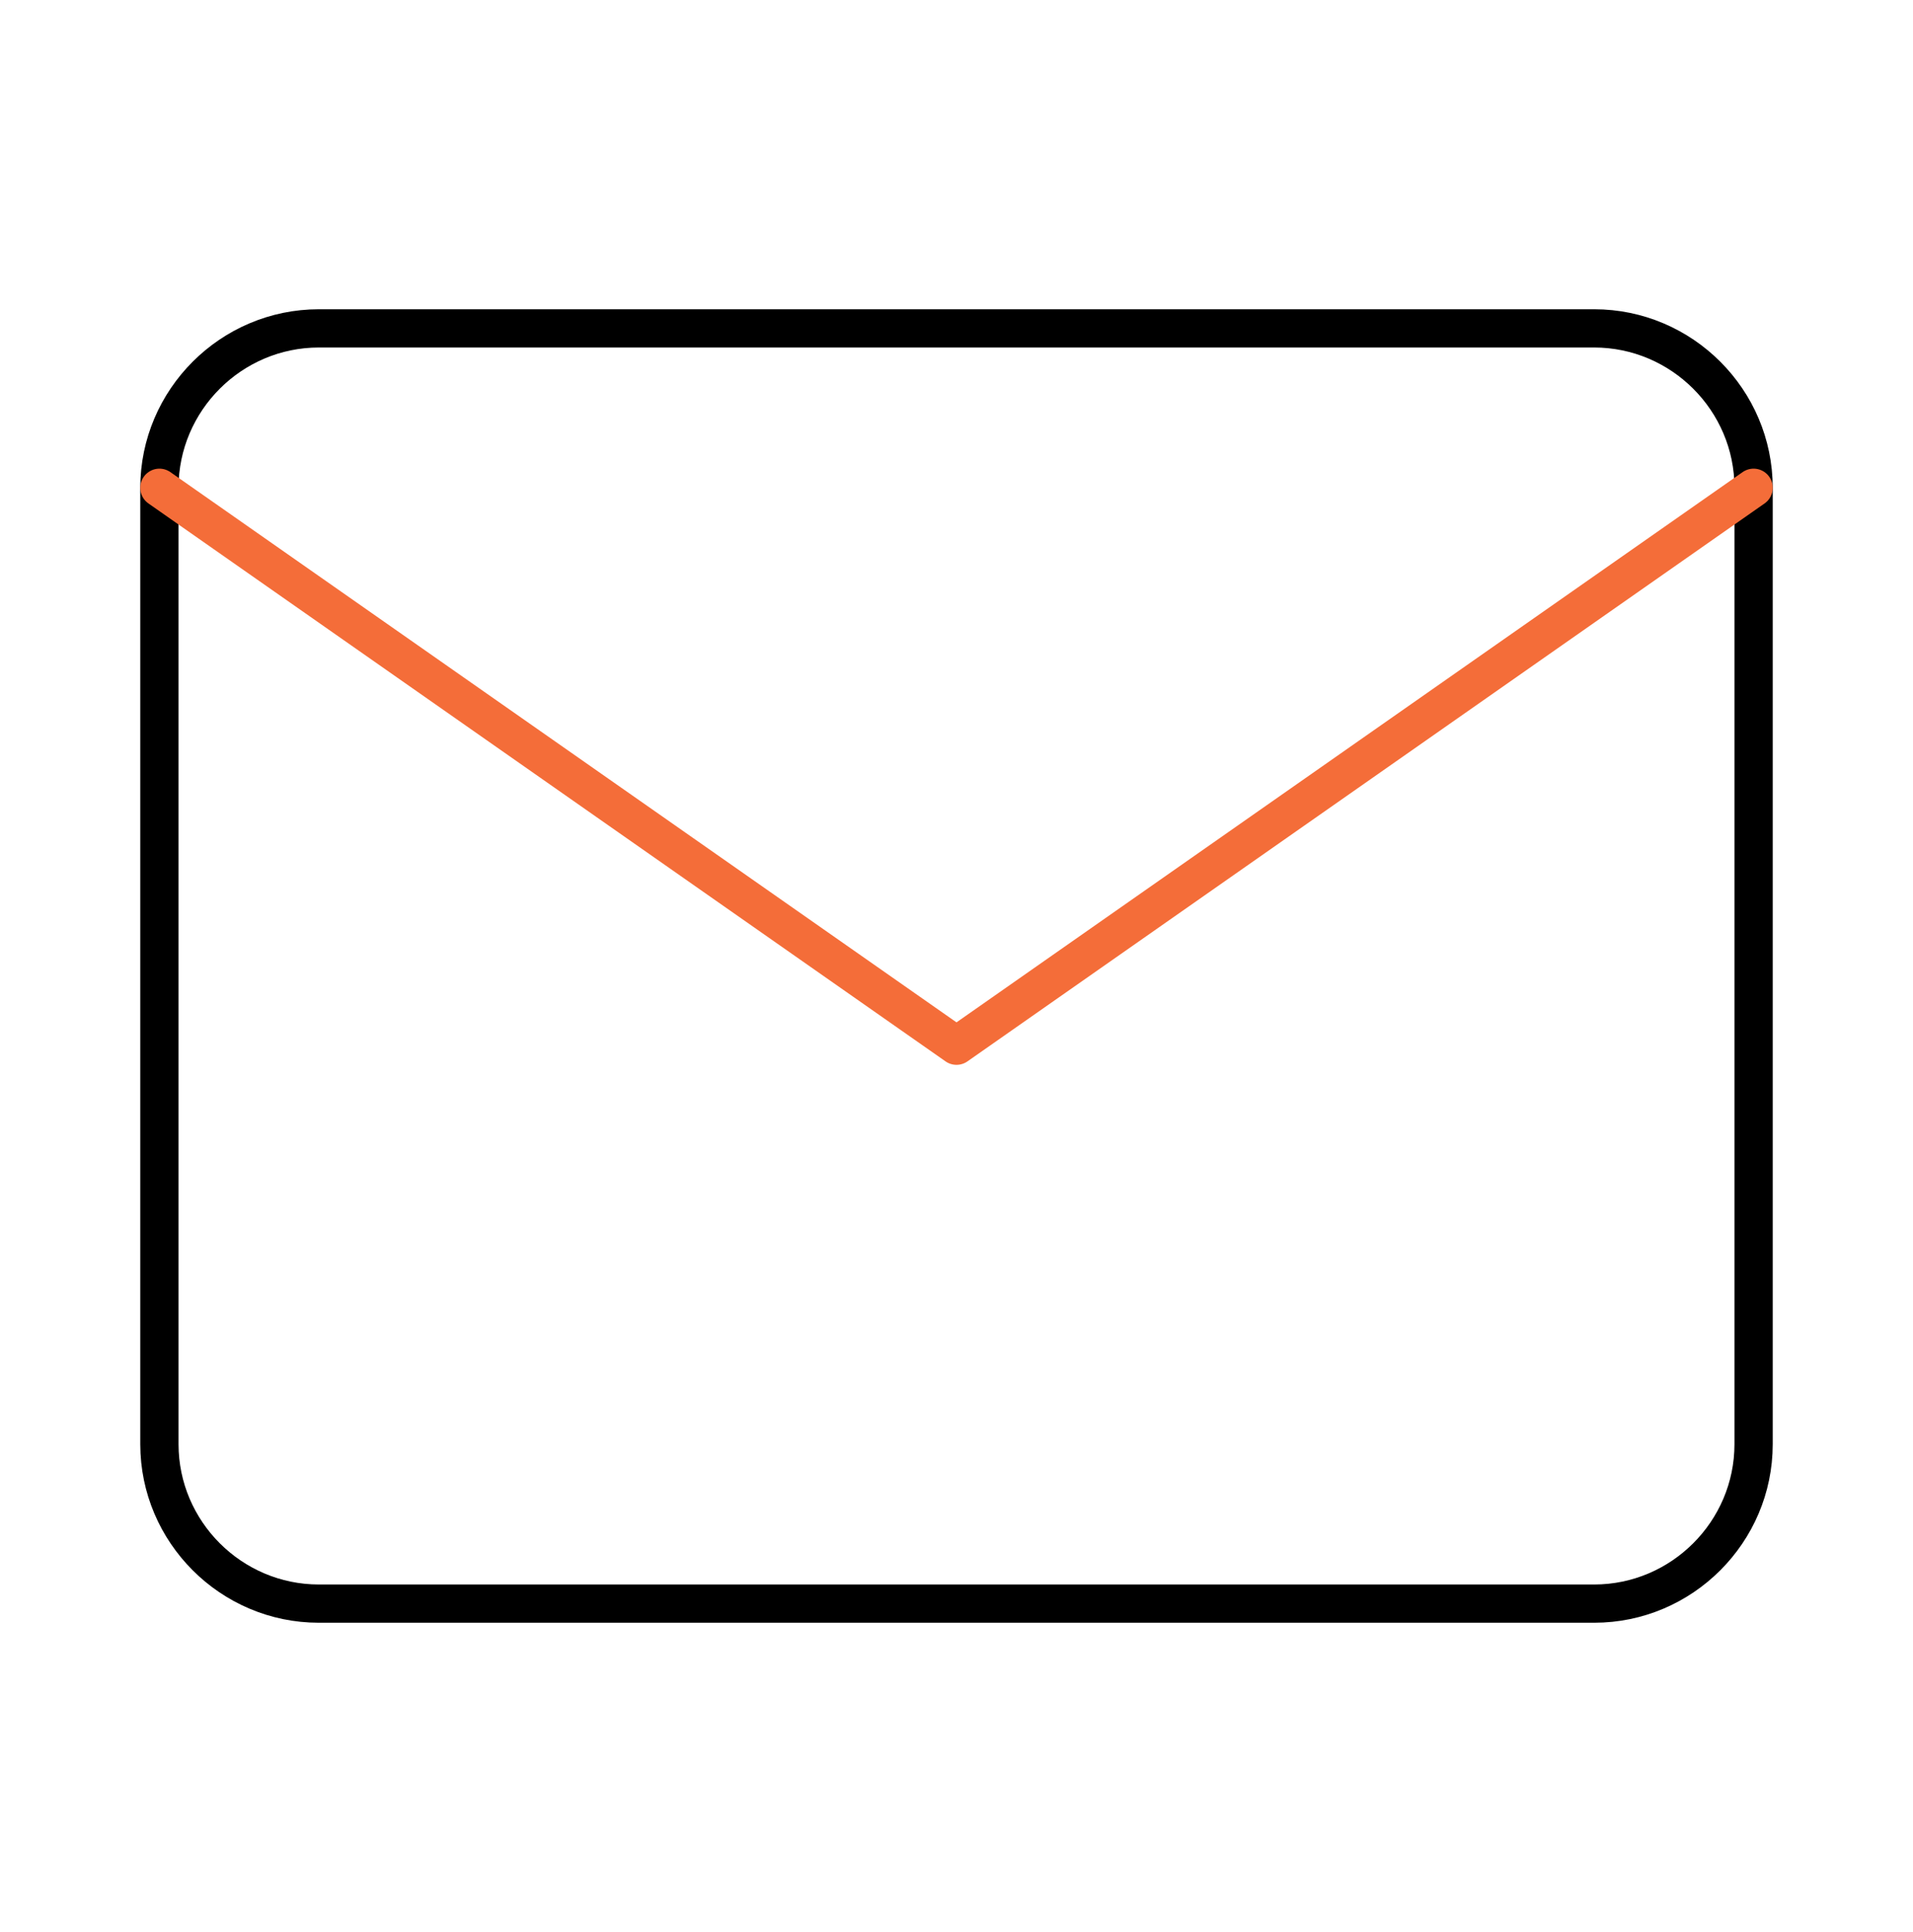 <svg width="100" height="101" viewBox="0 0 100 101" fill="none" xmlns="http://www.w3.org/2000/svg">
<path d="M16.667 17.167H83.333C87.917 17.167 91.667 20.917 91.667 25.5V75.5C91.667 80.083 87.917 83.833 83.333 83.833H16.667C12.083 83.833 8.333 80.083 8.333 75.5V25.5C8.333 20.917 12.083 17.167 16.667 17.167Z" stroke="black" stroke-width="2" stroke-linecap="round" stroke-linejoin="round"/>
<path d="M91.667 25.5L50 54.667L8.333 25.5" stroke="#F46D39" stroke-width="2" stroke-linecap="round" stroke-linejoin="round"/>
</svg>
